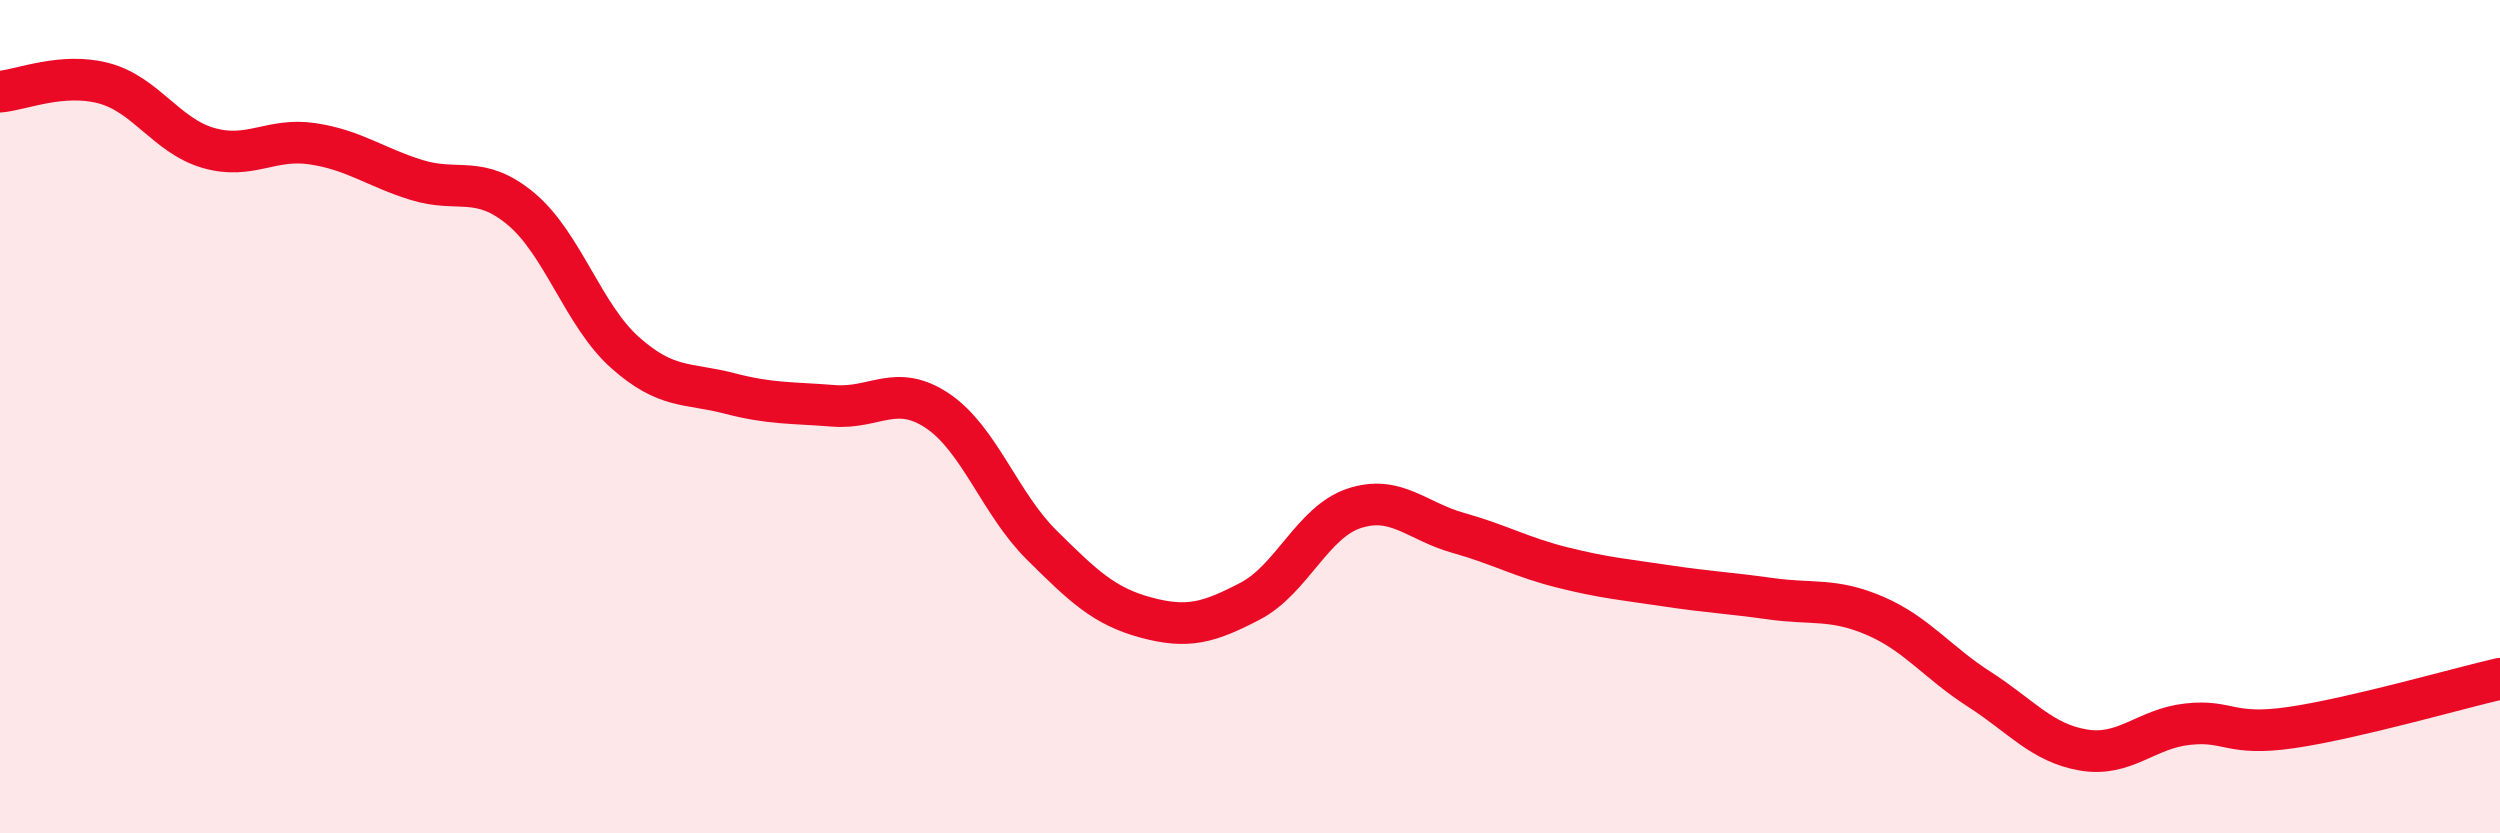 
    <svg width="60" height="20" viewBox="0 0 60 20" xmlns="http://www.w3.org/2000/svg">
      <path
        d="M 0,2.2 C 0.5,2.16 1.5,1.73 2.5,2 C 3.5,2.27 4,3.26 5,3.55 C 6,3.84 6.5,3.3 7.5,3.45 C 8.5,3.6 9,4.01 10,4.32 C 11,4.63 11.5,4.18 12.5,5.01 C 13.5,5.84 14,7.57 15,8.46 C 16,9.35 16.5,9.18 17.5,9.44 C 18.5,9.7 19,9.66 20,9.74 C 21,9.82 21.5,9.19 22.5,9.86 C 23.5,10.53 24,12.09 25,13.08 C 26,14.07 26.5,14.55 27.5,14.82 C 28.5,15.09 29,14.95 30,14.43 C 31,13.91 31.5,12.53 32.5,12.2 C 33.5,11.87 34,12.51 35,12.79 C 36,13.07 36.5,13.37 37.5,13.62 C 38.5,13.87 39,13.91 40,14.06 C 41,14.21 41.5,14.23 42.5,14.37 C 43.5,14.51 44,14.35 45,14.78 C 46,15.21 46.5,15.9 47.5,16.54 C 48.5,17.18 49,17.83 50,18 C 51,18.17 51.5,17.49 52.5,17.38 C 53.5,17.27 53.5,17.68 55,17.46 C 56.5,17.24 59,16.52 60,16.29L60 20L0 20Z"
        fill="#EB0A25"
        opacity="0.1"
        stroke-linecap="round"
        stroke-linejoin="round"
      />
      <path
        d="M 0,2.2 C 0.5,2.16 1.5,1.73 2.5,2 C 3.5,2.27 4,3.26 5,3.55 C 6,3.84 6.5,3.3 7.5,3.45 C 8.5,3.6 9,4.01 10,4.32 C 11,4.63 11.5,4.18 12.5,5.01 C 13.5,5.84 14,7.57 15,8.46 C 16,9.35 16.5,9.18 17.5,9.44 C 18.5,9.7 19,9.66 20,9.74 C 21,9.82 21.5,9.19 22.5,9.86 C 23.5,10.53 24,12.09 25,13.08 C 26,14.07 26.5,14.55 27.5,14.82 C 28.5,15.09 29,14.95 30,14.43 C 31,13.91 31.5,12.53 32.5,12.2 C 33.5,11.87 34,12.51 35,12.79 C 36,13.07 36.5,13.37 37.5,13.62 C 38.5,13.87 39,13.91 40,14.06 C 41,14.21 41.5,14.23 42.5,14.37 C 43.5,14.51 44,14.35 45,14.78 C 46,15.21 46.5,15.9 47.5,16.54 C 48.5,17.18 49,17.83 50,18 C 51,18.17 51.5,17.49 52.5,17.38 C 53.5,17.27 53.5,17.68 55,17.46 C 56.5,17.24 59,16.52 60,16.29"
        stroke="#EB0A25"
        stroke-width="1"
        fill="none"
        stroke-linecap="round"
        stroke-linejoin="round"
      />
    </svg>
  